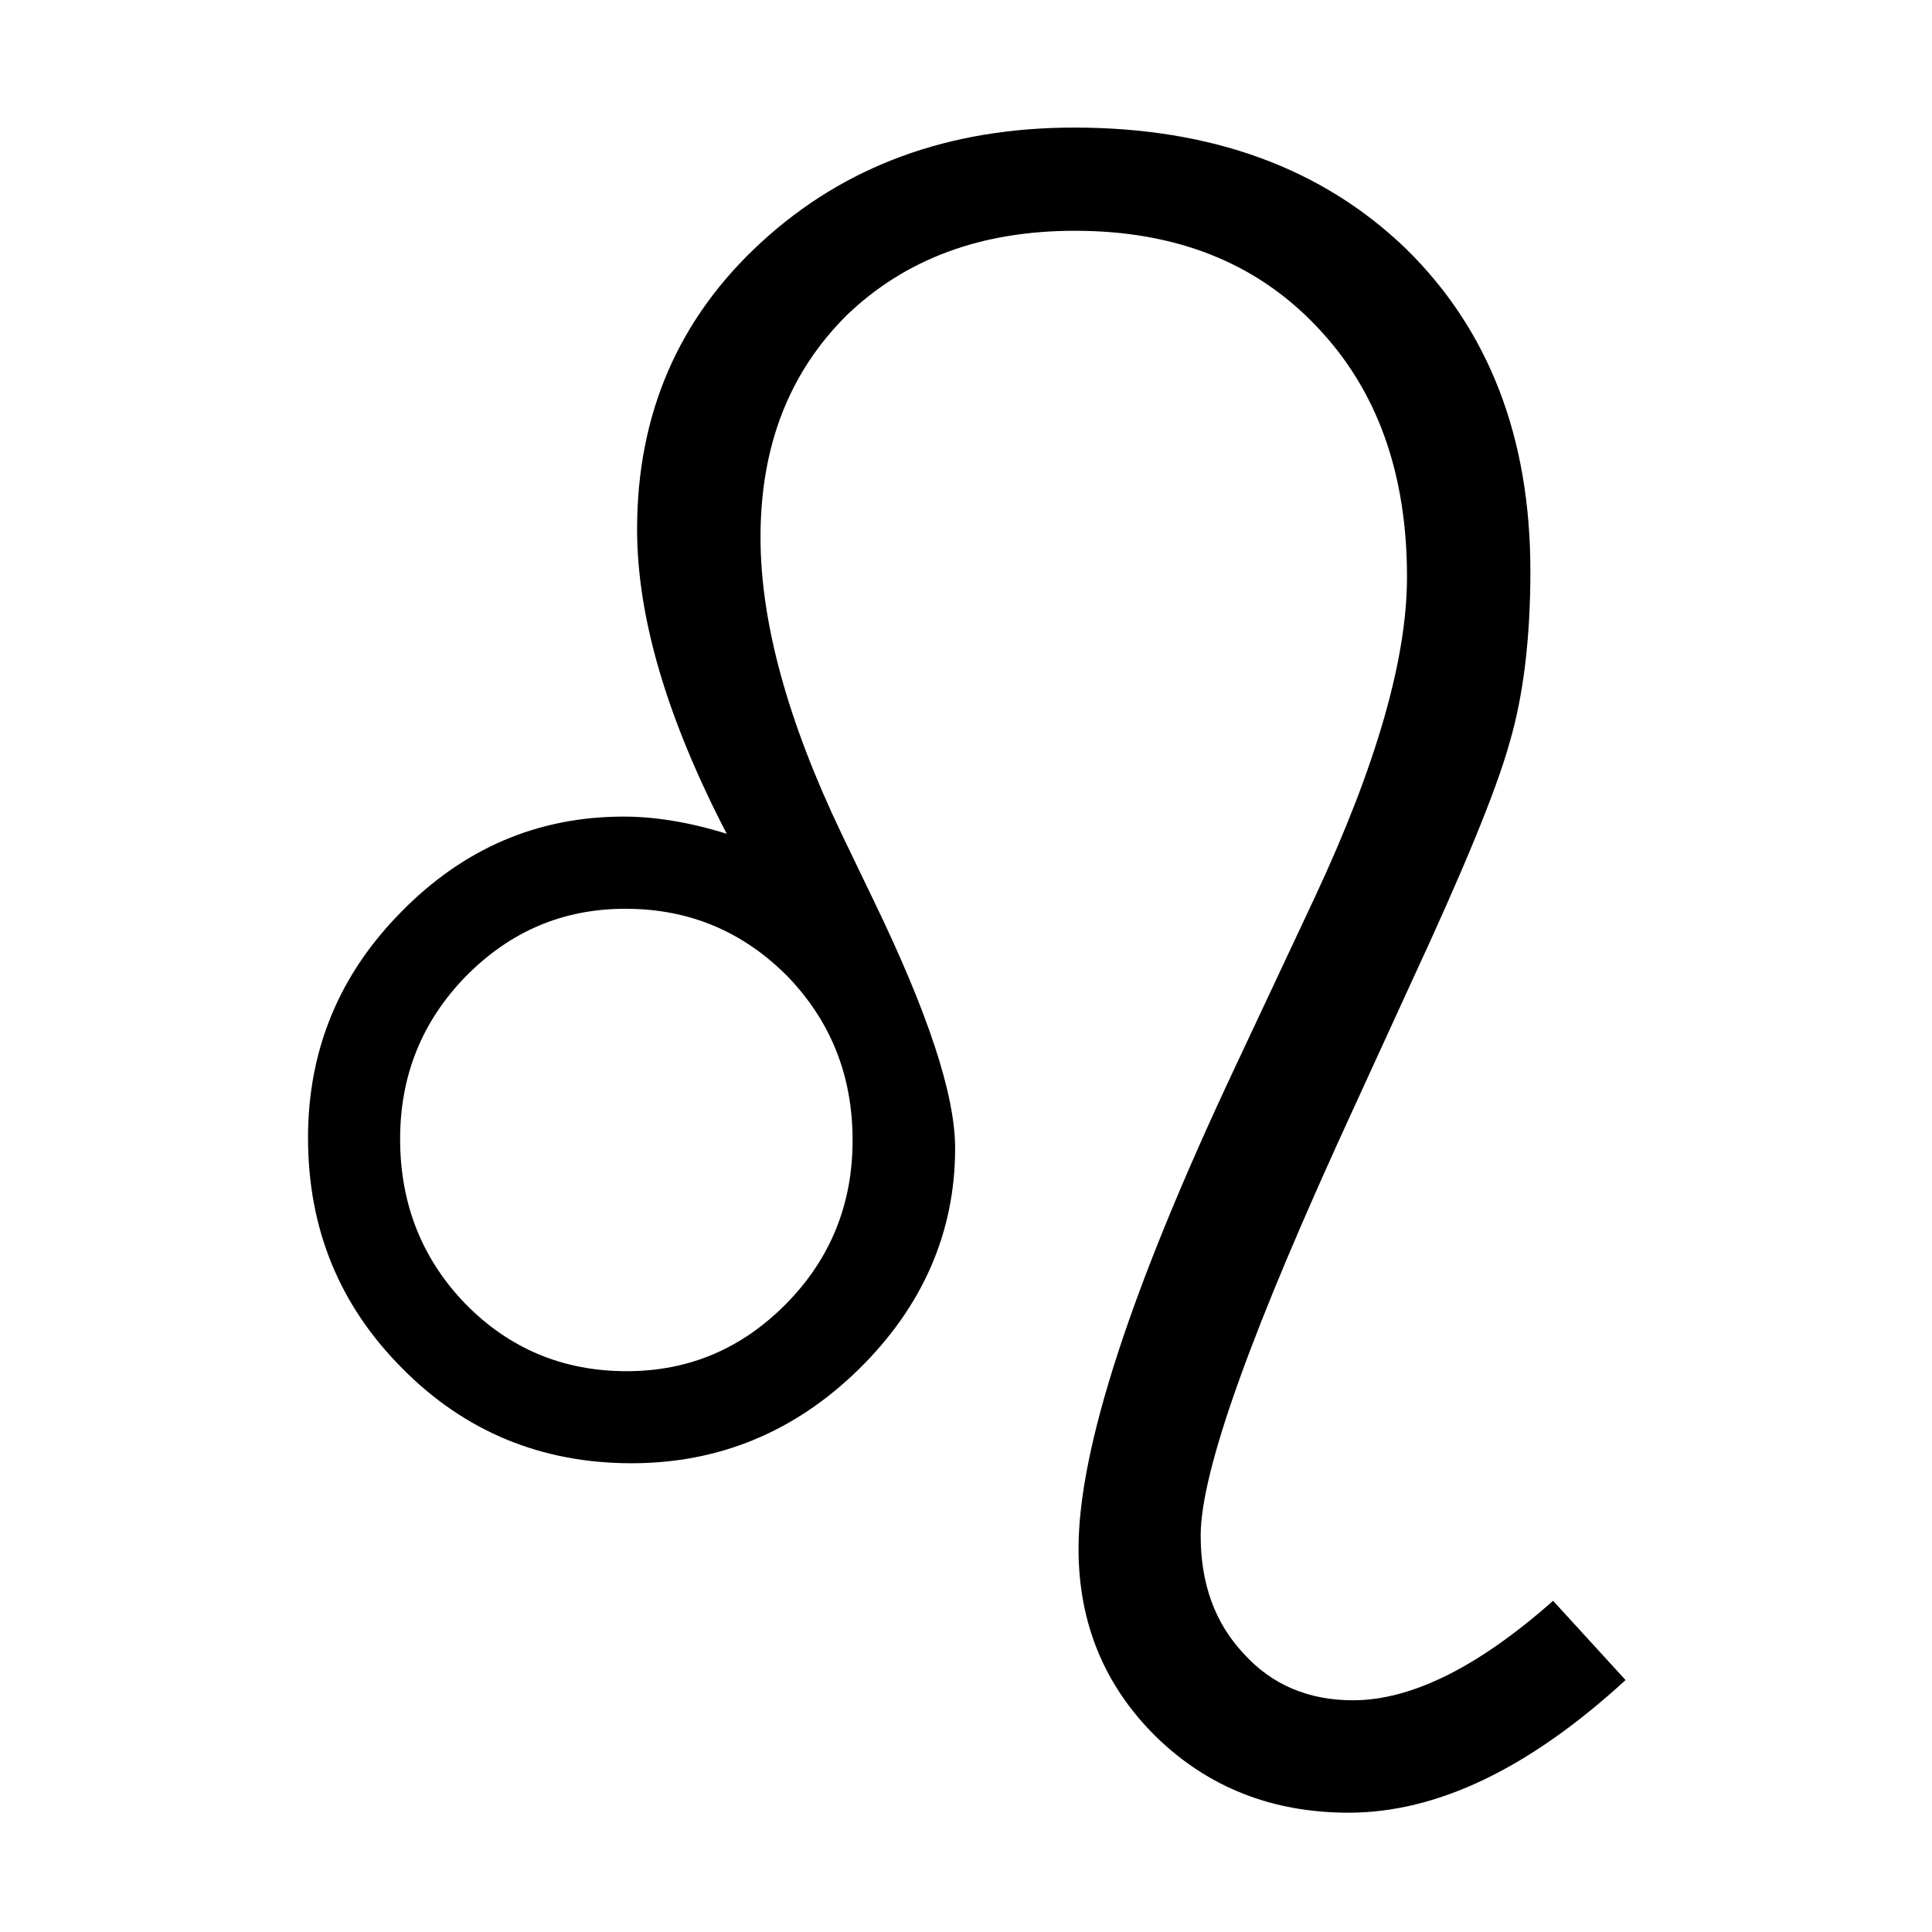 <svg xmlns="http://www.w3.org/2000/svg" xmlns:xlink="http://www.w3.org/1999/xlink" id="Capa_1" x="0px" y="0px" width="600px" height="600px" viewBox="0 0 600 600" xml:space="preserve"><g id="Layer_1" transform="matrix(4.26,0,0,4.261,-12024.51,-18381.66)">	<path id="path636" d="M2941.161,4436.381c-7.027,6.445-13.741,9.667-20.186,9.667c-5.55,0-10.25-1.834-14.055-5.55  c-3.76-3.714-5.639-8.279-5.639-13.696c0-7.25,3.804-18.932,11.413-35.09l5.82-12.398c4.476-9.579,6.713-17.366,6.713-23.319  c0-7.609-2.193-13.696-6.624-18.306c-4.431-4.655-10.295-6.938-17.59-6.938c-6.848,0-12.354,2.059-16.605,6.131  c-4.207,4.163-6.311,9.534-6.311,16.203c0,6.177,1.969,13.383,5.908,21.618l2.372,4.923c3.939,8.146,5.908,14.099,5.908,17.993  c0,6.132-2.373,11.547-7.027,16.112c-4.655,4.565-10.205,6.848-16.56,6.848c-6.535,0-12.129-2.282-16.695-6.893  c-4.61-4.61-6.893-10.205-6.893-16.829c0-6.356,2.238-11.86,6.803-16.471c4.521-4.61,9.936-6.938,16.202-6.938  c2.282,0,4.789,0.403,7.519,1.253c-4.342-8.37-6.535-15.755-6.535-22.2c0-8.37,2.999-15.352,9.041-20.902  c6.087-5.595,13.696-8.37,22.827-8.37c10.026,0,18.082,2.954,24.169,8.817c6.042,5.908,9.086,13.741,9.086,23.498  c0,4.834-0.493,9.042-1.522,12.533c-0.985,3.536-3.402,9.354-7.161,17.456l-4.163,9.085c-7.43,16.113-11.19,26.497-11.19,31.241  c0,3.492,1.03,6.356,3.133,8.594c2.06,2.283,4.745,3.402,7.967,3.402c4.252,0,9.131-2.417,14.591-7.251L2941.161,4436.381z   M2851.824,4396.95c0,4.744,1.611,8.772,4.789,12.04c3.177,3.223,7.072,4.879,11.726,4.879c4.565,0,8.415-1.656,11.637-4.923  c3.222-3.268,4.834-7.251,4.834-11.906c0-4.745-1.612-8.728-4.789-11.995c-3.223-3.223-7.116-4.879-11.771-4.879  c-4.565,0-8.415,1.656-11.637,4.924C2853.435,4388.356,2851.824,4392.294,2851.824,4396.95z"></path></g></svg>